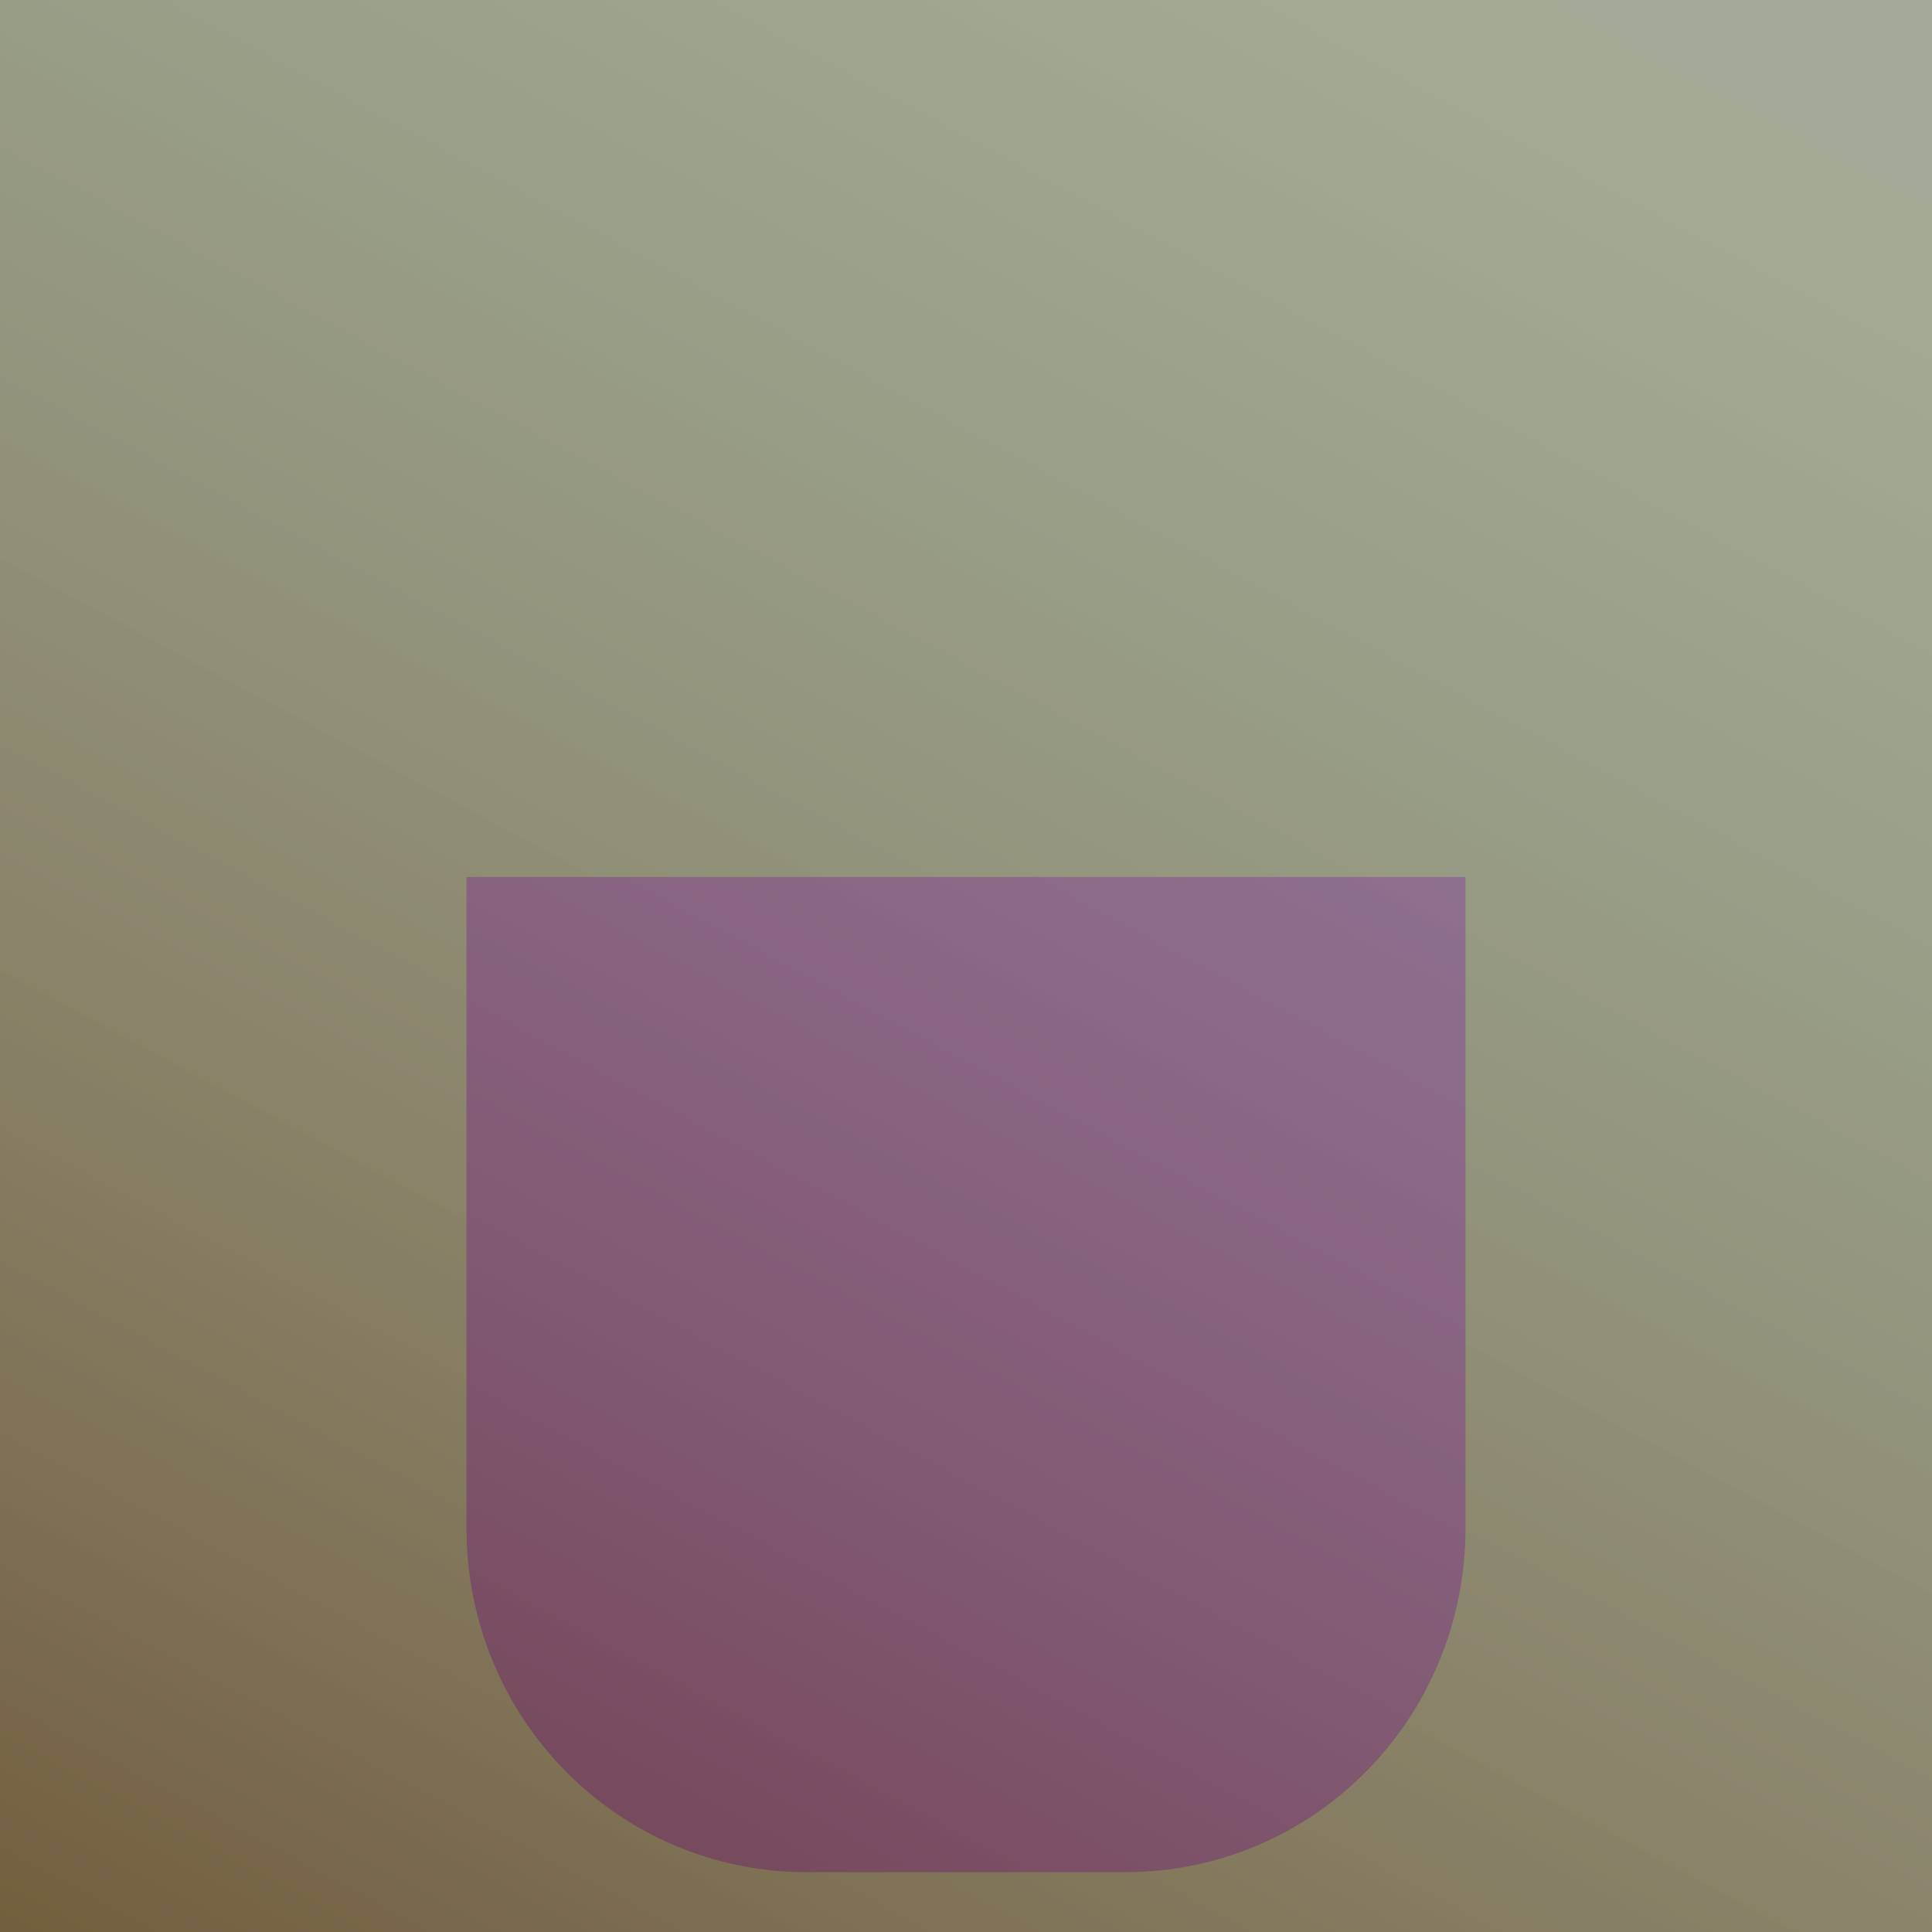 <?xml version="1.0" encoding="UTF-8" standalone="no"?>
<svg
   xmlns:dc="http://purl.org/dc/elements/1.1/"
   xmlns:cc="http://creativecommons.org/ns#"
   xmlns:rdf="http://www.w3.org/1999/02/22-rdf-syntax-ns#"
   xmlns:svg="http://www.w3.org/2000/svg"
   xmlns="http://www.w3.org/2000/svg"
   xmlns:xlink="http://www.w3.org/1999/xlink"
   xmlns:sodipodi="http://sodipodi.sourceforge.net/DTD/sodipodi-0.dtd"
   xmlns:inkscape="http://www.inkscape.org/namespaces/inkscape"
   sodipodi:docname="sik beet.svg"
   inkscape:version="1.0.1 (3bc2e813f5, 2020-09-07)"
   version="1.1"
   id="svg2"
   height="1000"
   width="1000">
  <defs
     id="defs4">
    <linearGradient
       id="linearGradient864">
      <stop
         style="stop-color:#482100;stop-opacity:0.776"
         offset="0"
         id="stop860" />
      <stop
         style="stop-color:#bffeff;stop-opacity:0.455"
         offset="1"
         id="stop862" />
    </linearGradient>
    <linearGradient
       id="linearGradient3775">
      <stop
         id="stop3777"
         offset="0"
         style="stop-color:#c89662;stop-opacity:0.451" />
      <stop
         id="stop3779"
         offset="1"
         style="stop-color:#4c6300;stop-opacity:0.263" />
    </linearGradient>
    <linearGradient
       gradientTransform="translate(8.75e-5,-2.0935303e-5)"
       gradientUnits="userSpaceOnUse"
       y2="17.455"
       x2="748.809"
       y1="1125.507"
       x1="155.059"
       id="linearGradient3781"
       xlink:href="#linearGradient864"
       inkscape:collect="always" />
  </defs>
  <sodipodi:namedview
     inkscape:document-rotation="0"
     inkscape:window-maximized="0"
     inkscape:window-y="384"
     inkscape:window-x="774"
     inkscape:window-height="1353"
     inkscape:window-width="2372"
     showgrid="false"
     inkscape:current-layer="layer1"
     inkscape:document-units="px"
     inkscape:cy="586.04378"
     inkscape:cx="289.95898"
     inkscape:zoom="0.64"
     inkscape:pageshadow="2"
     inkscape:pageopacity="0.0"
     borderopacity="1.0"
     bordercolor="#666666"
     pagecolor="#ffffff"
     id="base"
     inkscape:snap-smooth-nodes="true" />
  <g
     transform="translate(0,-52.362)"
     id="layer1"
     inkscape:groupmode="layer"
     inkscape:label="Layer 1">
    <rect
       y="52.362"
       x="0"
       height="1000"
       width="1000"
       id="rect2985"
       style="color:#000000;fill:#978f72;fill-opacity:1;fill-rule:evenodd;stroke:none;stroke-width:50.437;marker:none;visibility:visible;display:inline;overflow:visible;enable-background:accumulate" />
    <path
       id="rect899"
       style="font-variation-settings:normal;opacity:0.58;vector-effect:none;fill:#831f90;fill-opacity:1;fill-rule:evenodd;stroke:none;stroke-width:50.437;stroke-linecap:butt;stroke-linejoin:miter;stroke-miterlimit:4;stroke-dasharray:none;stroke-dashoffset:0;stroke-opacity:1;marker:none;paint-order:stroke fill markers;stop-color:#000000"
       d="m 241.446,506.287 h 517.108 v 336.945 c 0,98.707 -78.588,178.171 -176.207,178.171 h -164.695 c -97.619,0 -176.207,-79.464 -176.207,-178.171 z"
       sodipodi:nodetypes="cccsscc" />
    <rect
       style="color:#000000;display:inline;overflow:visible;visibility:visible;opacity:0.574;fill:url(#linearGradient3781);fill-opacity:1;fill-rule:evenodd;stroke:none;stroke-width:50.437;marker:none;enable-background:accumulate"
       id="rect3773"
       width="1000"
       height="1000"
       x="0"
       y="52.362" />
  </g>
</svg>
